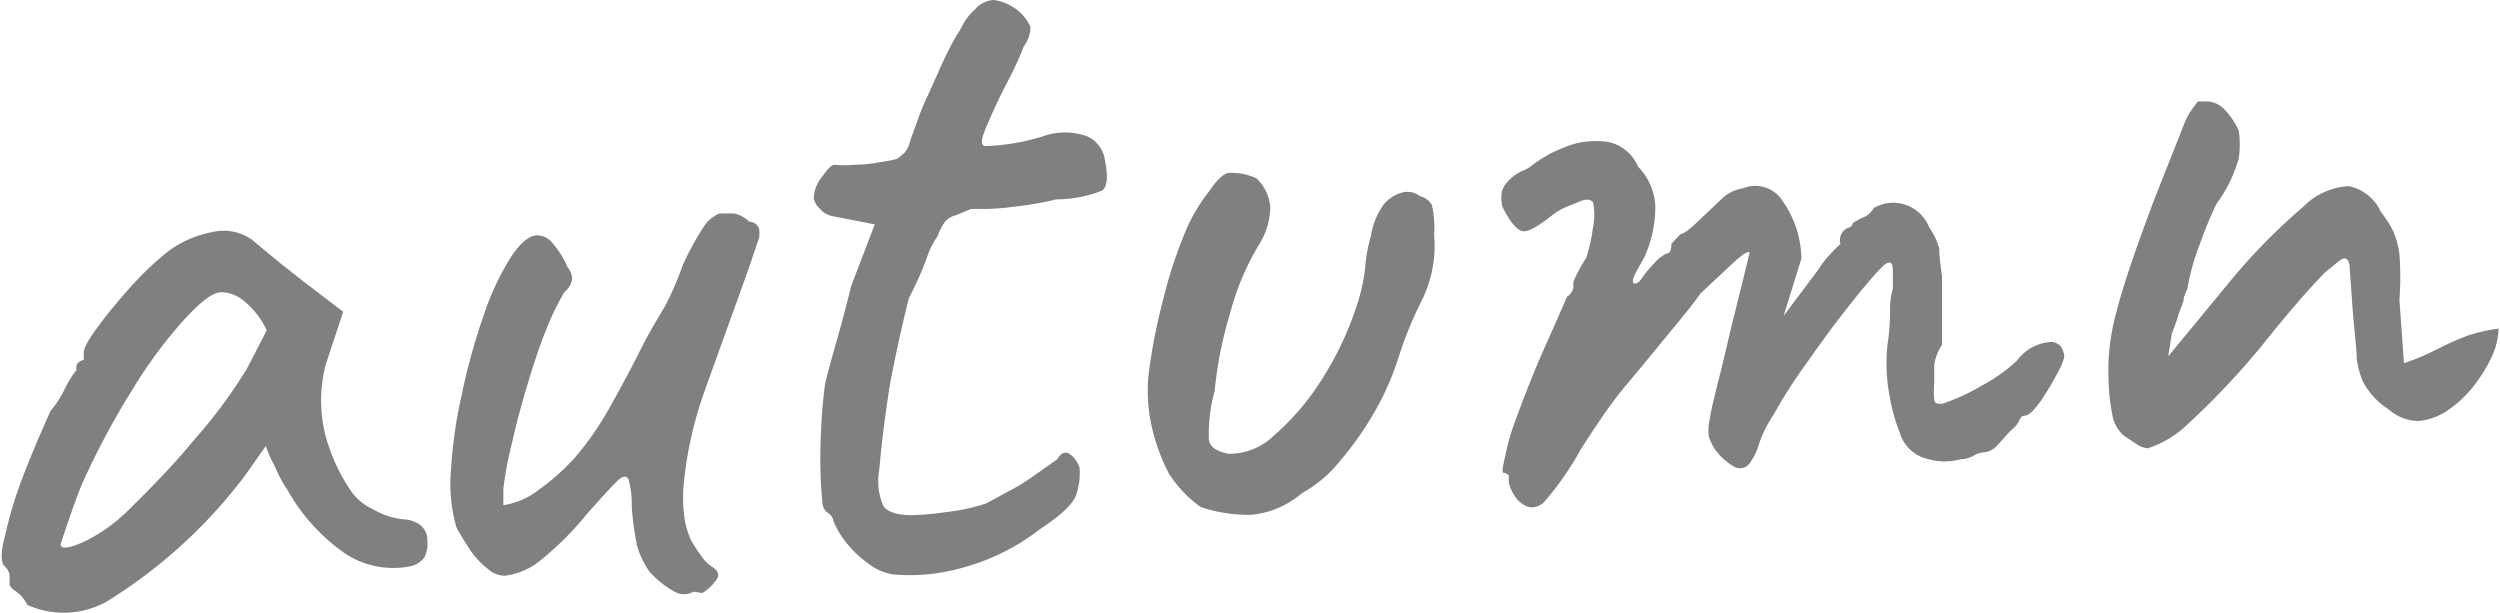 <svg xmlns="http://www.w3.org/2000/svg" viewBox="0 0 54.93 13.47"><defs><style>.cls-1{fill:gray;}</style></defs><g id="レイヤー_2" data-name="レイヤー 2"><g id="内容"><path class="cls-1" d="M.6,13.29A.8.8,0,0,0,.36,13q-.15-.09-.15-.18l0-.19a.34.34,0,0,0-.11-.19c-.08-.08-.09-.29,0-.62a8.94,8.94,0,0,1,.36-1.23c.18-.49.4-1,.65-1.56a2.27,2.27,0,0,0,.32-.5,2.21,2.21,0,0,1,.25-.4A.26.26,0,0,1,1.69,8a.24.24,0,0,1,.15-.09V7.75c0-.08.06-.21.19-.4s.29-.4.49-.64.39-.46.61-.68a6.19,6.19,0,0,1,.53-.48,2.34,2.34,0,0,1,1-.45,1.08,1.08,0,0,1,.88.17l.25.21.39.32.47.37.89.68L7.16,8a3.12,3.12,0,0,0,0,1.6,4,4,0,0,0,.52,1.14,1.16,1.16,0,0,0,.5.44,1.66,1.66,0,0,0,.68.23.66.66,0,0,1,.35.11.41.41,0,0,1,.18.35.7.7,0,0,1-.06.37.52.52,0,0,1-.3.2,1.93,1.93,0,0,1-1.42-.26,4.17,4.17,0,0,1-1.29-1.41,2.53,2.53,0,0,1-.27-.5,3.15,3.15,0,0,1-.21-.47l-.31.44c-.15.22-.27.37-.35.47A11.06,11.06,0,0,1,2.53,13.1,1.94,1.94,0,0,1,.6,13.29Zm1.21-1.37a3.62,3.62,0,0,0,1-.7c.48-.47,1-1,1.45-1.55A11,11,0,0,0,5.42,8.11l.44-.85a1.81,1.81,0,0,0-.54-.68.82.82,0,0,0-.45-.16c-.2,0-.47.22-.83.61A10.13,10.13,0,0,0,2.91,8.56,16.94,16.94,0,0,0,1.8,10.64c-.13.31-.28.75-.47,1.32C1.34,12.07,1.5,12.05,1.81,11.92Z"/><path class="cls-1" d="M15.24,13a.43.43,0,0,1-.42,0,2.12,2.12,0,0,1-.55-.44A1.94,1.94,0,0,1,14,12a6.24,6.24,0,0,1-.12-.88,2,2,0,0,0-.07-.59c-.05-.09-.14-.07-.26.05s-.35.37-.66.72a6.78,6.78,0,0,1-1,1,1.52,1.52,0,0,1-.8.35.54.54,0,0,1-.37-.15,1.83,1.83,0,0,1-.38-.4c-.11-.17-.22-.34-.31-.51a3.47,3.47,0,0,1-.12-1.28,10.38,10.38,0,0,1,.24-1.66,13.57,13.57,0,0,1,.46-1.67,6,6,0,0,1,.59-1.29c.21-.33.41-.51.59-.52a.44.44,0,0,1,.34.16,2,2,0,0,1,.34.54.41.41,0,0,1,.1.27.48.48,0,0,1-.17.28,5.7,5.7,0,0,0-.41.85c-.15.37-.28.78-.41,1.21s-.24.85-.33,1.25a8.16,8.16,0,0,0-.19,1c0,.25,0,.37,0,.37a1.65,1.65,0,0,0,.74-.31,5.28,5.28,0,0,0,.81-.71,6.57,6.57,0,0,0,.77-1.1c.22-.39.45-.81.67-1.25s.36-.66.56-1A6.61,6.61,0,0,0,15,5.83,6.28,6.28,0,0,1,15.45,5a.76.76,0,0,1,.36-.31l.32,0a.68.68,0,0,1,.33.18c.13,0,.2.1.22.16a.84.84,0,0,1,0,.19l-.23.68-.24.67c-.24.67-.48,1.32-.72,2a8.38,8.38,0,0,0-.46,2,3.14,3.14,0,0,0,0,.73,1.75,1.75,0,0,0,.17.6c.05.08.11.18.19.29a.89.89,0,0,0,.25.26c.14.09.18.18.1.29a1,1,0,0,1-.31.29Z"/><path class="cls-1" d="M19.62,12.62a1.16,1.16,0,0,1-.53-.23,2.37,2.37,0,0,1-.49-.46,1.88,1.88,0,0,1-.29-.49s0-.09-.13-.18-.11-.24-.14-.59a11.15,11.15,0,0,1,0-1.19,10.33,10.33,0,0,1,.09-1.05c.06-.25.15-.58.27-1s.22-.81.3-1.14l.52-1.36-.92-.18A.48.48,0,0,1,18,4.57a.37.37,0,0,1-.12-.22.77.77,0,0,1,.17-.45c.13-.18.22-.28.28-.28a2.07,2.07,0,0,0,.42,0q.3,0,.6-.06a2.44,2.44,0,0,0,.36-.07,1.77,1.77,0,0,0,.17-.14A.65.65,0,0,0,20,3.09l.17-.47a4.64,4.64,0,0,1,.21-.51l.23-.51c.06-.14.15-.34.28-.59s.15-.25.23-.4A1.27,1.27,0,0,1,21.43.2a.57.57,0,0,1,.41-.2,1.09,1.09,0,0,1,.57.27,1,1,0,0,1,.23.32c0,.08,0,.22-.15.44a7.14,7.14,0,0,1-.37.8c-.14.27-.27.54-.38.8s-.25.54-.1.58A4.75,4.75,0,0,0,22.9,3a1.44,1.44,0,0,1,1,0,.68.68,0,0,1,.38.53c.07.36.05.58-.07.66a2.7,2.7,0,0,1-1,.19,6.88,6.88,0,0,1-.92.16,5.58,5.58,0,0,1-.56.05l-.39,0L21,4.73a.44.44,0,0,0-.25.16,1.38,1.38,0,0,0-.15.3,1.78,1.78,0,0,0-.24.49,7.88,7.88,0,0,1-.39.87q-.25,1-.42,1.92c-.1.64-.18,1.26-.23,1.85a1.39,1.39,0,0,0,.08.78c.08.14.28.21.6.22a6.26,6.26,0,0,0,.8-.07,4.11,4.11,0,0,0,.87-.19l.5-.27a4.36,4.36,0,0,0,.48-.29l.58-.41c.07-.12.15-.17.25-.13a.57.57,0,0,1,.24.32,1.47,1.47,0,0,1-.07.58c-.06.2-.32.45-.79.76a4.84,4.84,0,0,1-1.81.88A4.15,4.15,0,0,1,19.62,12.62Z"/><path class="cls-1" d="M26.38,11.14a2.68,2.68,0,0,1-.7-.74,4.22,4.22,0,0,1-.42-1.27,3.55,3.55,0,0,1,0-1.08,12.66,12.66,0,0,1,.29-1.44A10.13,10.13,0,0,1,26,5.2a3.78,3.78,0,0,1,.57-1c.16-.24.3-.37.41-.4a1.3,1.3,0,0,1,.63.12,1,1,0,0,1,.3.62,1.56,1.56,0,0,1-.22.79,5.78,5.78,0,0,0-.67,1.58,8.59,8.59,0,0,0-.33,1.67,3.62,3.62,0,0,0-.13,1.05c0,.18.17.29.43.34a1.4,1.4,0,0,0,1-.4,5.52,5.52,0,0,0,1.07-1.26,7.07,7.07,0,0,0,.79-1.72A3.86,3.86,0,0,0,30,5.84a2.92,2.92,0,0,1,.12-.64,1.6,1.6,0,0,1,.27-.69.78.78,0,0,1,.42-.28.45.45,0,0,1,.39.08.42.42,0,0,1,.26.19,2.18,2.18,0,0,1,.05.65,2.7,2.7,0,0,1-.27,1.45,8.37,8.37,0,0,0-.52,1.28A6.07,6.07,0,0,1,30.23,9a7,7,0,0,1-.78,1.12,2.83,2.83,0,0,1-.85.72,2,2,0,0,1-1.09.47A3.26,3.26,0,0,1,26.38,11.14Z"/><path class="cls-1" d="M33.36,11a.85.85,0,0,1-.14-.21.59.59,0,0,1-.07-.23.65.65,0,0,0,0-.11s-.05-.06-.11-.06,0-.22.07-.54.21-.68.37-1.1.33-.83.51-1.23.32-.72.44-1a.31.31,0,0,0,.14-.2c0-.09,0-.13,0-.13a3.38,3.38,0,0,1,.28-.52A3.46,3.46,0,0,0,35,5a1.31,1.31,0,0,0,0-.56c-.06-.07-.17-.07-.32,0l-.25.1a1.46,1.46,0,0,0-.3.17c-.33.26-.55.39-.67.37s-.28-.19-.45-.54A.8.8,0,0,1,33,4.21.47.47,0,0,1,33.12,4a.92.92,0,0,1,.32-.24.84.84,0,0,0,.24-.14,3.25,3.25,0,0,1,.41-.26l.25-.11a1.81,1.81,0,0,1,1-.13.91.91,0,0,1,.65.54,1.33,1.33,0,0,1,.38.85,2.65,2.65,0,0,1-.24,1.14l-.2.36c-.07.15-.07.23,0,.22s.11-.06.18-.17a3.15,3.15,0,0,1,.25-.29.8.8,0,0,1,.26-.2c.08,0,.11-.1.1-.21l.21-.22c.06,0,.17-.08.34-.24l.58-.55a.84.84,0,0,1,.44-.21.71.71,0,0,1,.88.28,2.25,2.25,0,0,1,.41,1.26l-.39,1.26.75-1a2.34,2.34,0,0,1,.26-.34,2.69,2.69,0,0,1,.24-.24A.29.29,0,0,1,40.62,5a.11.11,0,0,0,.09-.1A1.55,1.55,0,0,1,41,4.75a.56.56,0,0,0,.17-.18A.85.85,0,0,1,42.39,5a1.39,1.39,0,0,1,.22.47q0,.19.06.6c0,.23,0,.41,0,.54l0,.4q0,.21,0,.57A1.07,1.07,0,0,0,42.5,8c0,.14,0,.27,0,.39a2,2,0,0,0,0,.39q0,.11.18.09a4.41,4.41,0,0,0,.85-.39,3.61,3.61,0,0,0,.79-.56A1,1,0,0,1,45,7.52a.28.28,0,0,1,.34.23q.06.09-.12.42a6,6,0,0,1-.38.64c-.15.21-.26.31-.33.32s-.1,0-.15.13a.78.78,0,0,1-.19.21l-.29.32a.44.44,0,0,1-.31.15.54.54,0,0,0-.22.08.6.6,0,0,1-.27.07,1.29,1.29,0,0,1-.7,0,.83.83,0,0,1-.64-.59,3.85,3.85,0,0,1-.22-.79,3.82,3.82,0,0,1-.05-1.12,5.36,5.36,0,0,0,.06-.75,1.42,1.42,0,0,1,.06-.49s0-.15,0-.32,0-.26-.08-.26-.19.12-.4.36-.44.53-.71.88-.53.72-.8,1.1a11.08,11.08,0,0,0-.63,1,2.73,2.73,0,0,0-.32.64,1.31,1.31,0,0,1-.2.42.26.26,0,0,1-.37.07,1.31,1.31,0,0,1-.42-.4,1.52,1.52,0,0,1-.11-.23.92.92,0,0,1,0-.3,5.54,5.54,0,0,1,.12-.59c.06-.26.16-.63.27-1.11s.3-1.21.5-2.05c0-.06-.12,0-.33.19l-.75.7c-.12.18-.33.44-.62.79s-.62.76-1,1.21-.68.92-1,1.41a6.66,6.66,0,0,1-.83,1.19C33.71,11.2,33.54,11.17,33.36,11Z"/><path class="cls-1" d="M47.19,9.85a.53.53,0,0,1-.27-.11,3.27,3.27,0,0,1-.28-.19.82.82,0,0,1-.21-.35,4.41,4.41,0,0,1-.1-.81,4.88,4.88,0,0,1,.19-1.6c.15-.58.43-1.39.83-2.45L48,2.7a1.41,1.41,0,0,1,.15-.28l.14-.19.22,0a.55.55,0,0,1,.38.19,1.61,1.61,0,0,1,.3.45,2.12,2.12,0,0,1,0,.61,3.1,3.1,0,0,1-.49,1,8.78,8.78,0,0,0-.36.87,5,5,0,0,0-.28,1,1.45,1.45,0,0,0-.08.2c0,.11-.08.24-.12.38s-.09.27-.14.4l-.08.5L49,6.18a13.25,13.25,0,0,1,1.61-1.64,1.52,1.52,0,0,1,1-.45,1,1,0,0,1,.7.56,2.86,2.86,0,0,1,.27.42,1.85,1.85,0,0,1,.14.51,6.55,6.55,0,0,1,0,1l.1,1.4a5.32,5.32,0,0,0,.53-.21l.41-.2c.14-.07.29-.13.47-.2a3.77,3.77,0,0,1,.67-.15,1.63,1.63,0,0,1-.16.64,3.52,3.52,0,0,1-.41.65,2.54,2.54,0,0,1-.57.52,1.33,1.33,0,0,1-.63.22A1,1,0,0,1,52.49,9a1.65,1.65,0,0,1-.57-.61,1.86,1.86,0,0,1-.14-.54c0-.19-.05-.56-.09-1.08l-.06-.84c0-.24-.09-.31-.23-.2L51.07,6c-.21.22-.43.46-.66.73s-.47.56-.7.85a17,17,0,0,1-1.62,1.72A2.28,2.28,0,0,1,47.19,9.85Z"/></g></g></svg>